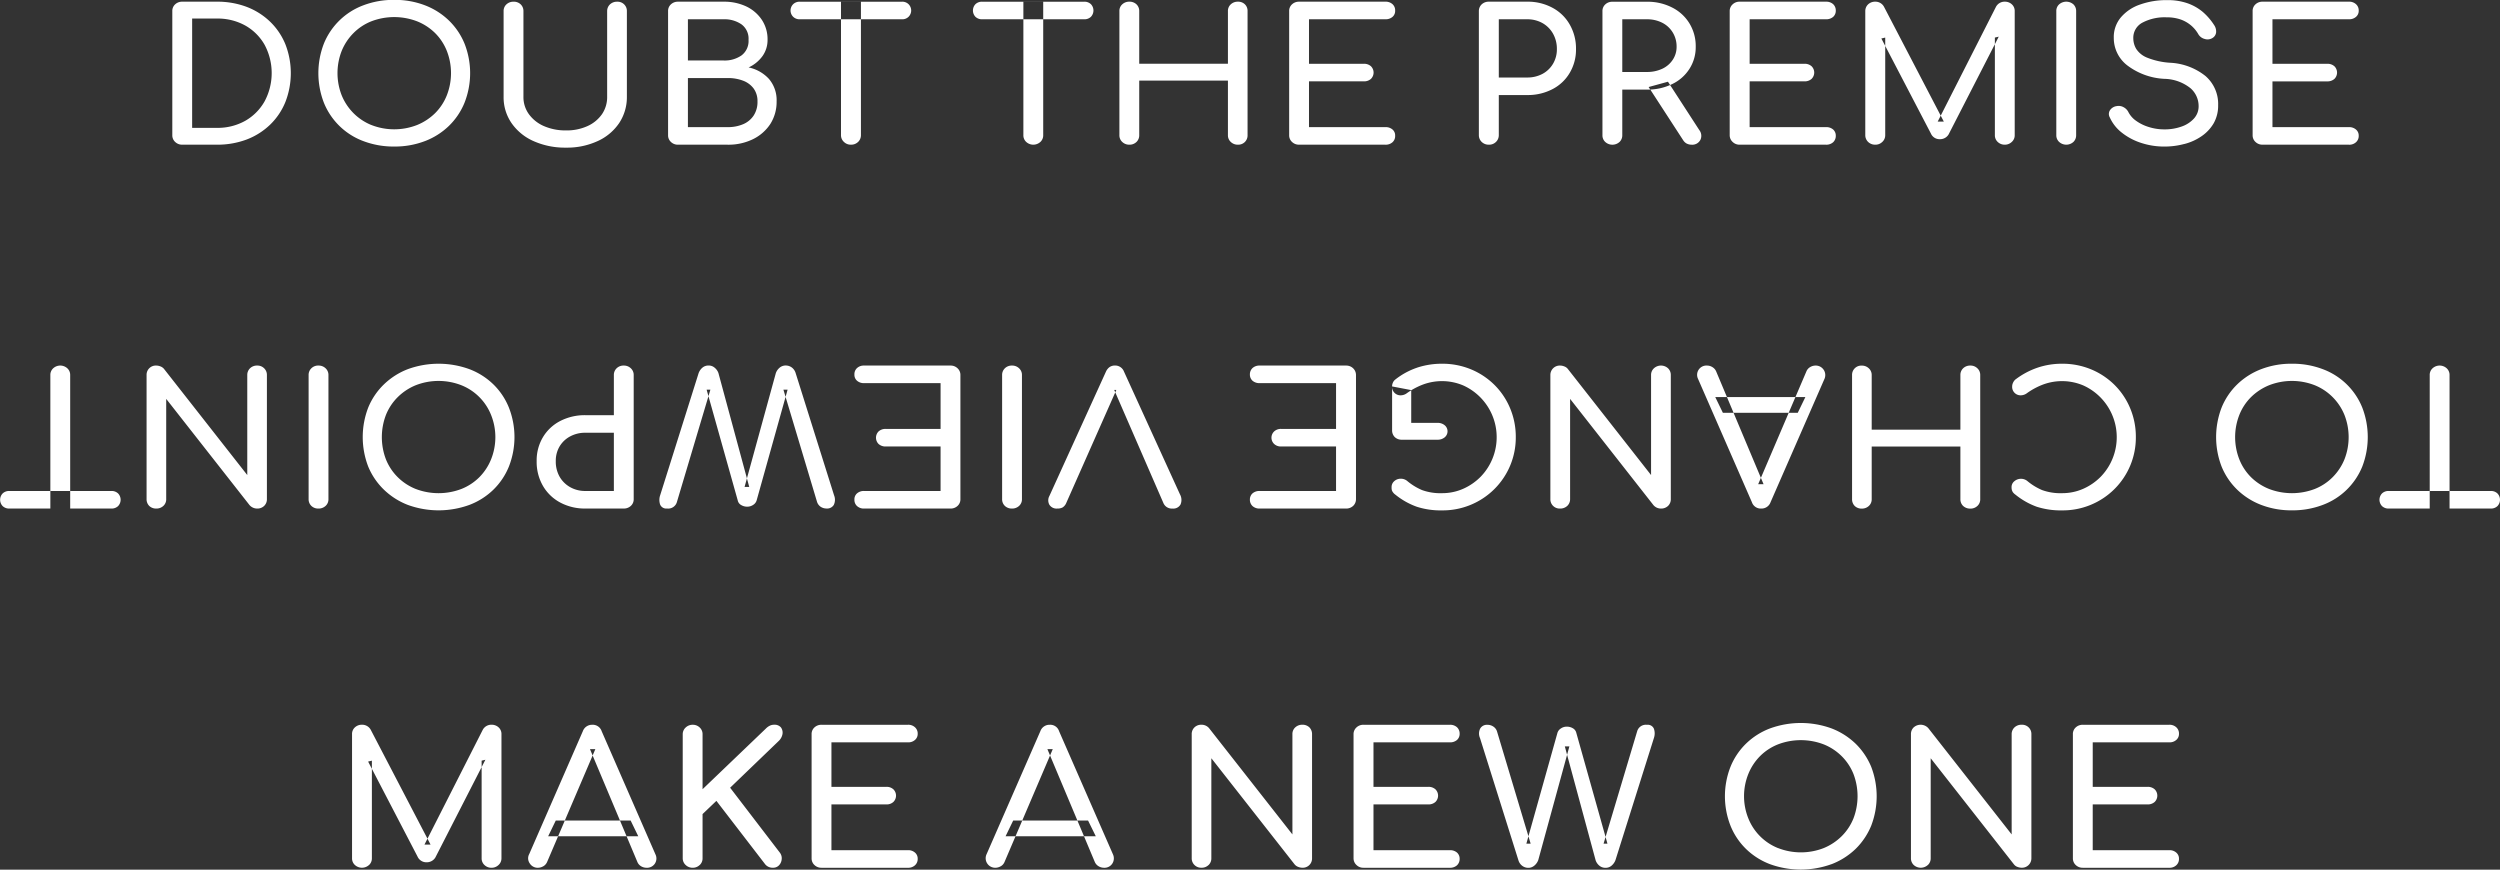 <svg id="main_copy_en.svg" xmlns="http://www.w3.org/2000/svg" width="245.78" height="85.5" viewBox="0 0 245.78 85.5">
  <rect x="0" y="0" width="245.78" height="85.5" fill="#333333" stroke="none"/>
  <defs>
    <style>
      .cls-1 {
        fill: #fff;
        fill-rule: evenodd;
      }
    </style>
  </defs>
  <path id="DOUBT_THE_PREMISE_MAKE_A_NEW_ONE" data-name="DOUBT THE PREMISE  MAKE A NEW ONE" class="cls-1" d="M3374.66,624.88a8.133,8.133,0,0,0,2.94-.513,6.815,6.815,0,0,0,2.3-1.458,6.479,6.479,0,0,0,1.5-2.232,7.823,7.823,0,0,0,0-5.661,6.5,6.5,0,0,0-1.5-2.223,6.815,6.815,0,0,0-2.3-1.458,8.133,8.133,0,0,0-2.94-.513h-3.4a0.993,0.993,0,0,0-.7.261,0.869,0.869,0,0,0-.28.675v12.186a0.877,0.877,0,0,0,.28.666,0.974,0.974,0,0,0,.7.27h3.4Zm-2.43-12.4h2.43a5.589,5.589,0,0,1,2.79.684,5.012,5.012,0,0,1,1.9,1.89,5.892,5.892,0,0,1,0,5.571,5.059,5.059,0,0,1-1.9,1.908,5.531,5.531,0,0,1-2.79.693h-2.43V612.478Zm22.88,12.051a6.966,6.966,0,0,0,2.36-1.494,6.685,6.685,0,0,0,1.54-2.286,7.934,7.934,0,0,0,0-5.805,6.706,6.706,0,0,0-1.54-2.277,6.966,6.966,0,0,0-2.36-1.494,8.224,8.224,0,0,0-3.01-.531,8.332,8.332,0,0,0-3.03.531,6.722,6.722,0,0,0-3.89,3.771,8.07,8.07,0,0,0,0,5.805,6.7,6.7,0,0,0,3.89,3.78,8.332,8.332,0,0,0,3.03.531A8.224,8.224,0,0,0,3395.11,624.529Zm-5.26-1.584a5.275,5.275,0,0,1-1.76-1.17,5.33,5.33,0,0,1-1.16-1.755,5.99,5.99,0,0,1,0-4.356,5.33,5.33,0,0,1,1.16-1.755,5.164,5.164,0,0,1,1.76-1.161,6.294,6.294,0,0,1,4.49,0,5.348,5.348,0,0,1,1.78,1.161,5.154,5.154,0,0,1,1.15,1.755,5.99,5.99,0,0,1,0,4.356,5.154,5.154,0,0,1-1.15,1.755,5.465,5.465,0,0,1-1.78,1.17A6.169,6.169,0,0,1,3389.85,622.945Zm22.24,1.584a5.087,5.087,0,0,0,2.12-1.773,4.6,4.6,0,0,0,.76-2.592v-8.406a0.9,0.9,0,0,0-.27-0.675,0.92,0.92,0,0,0-.69-0.261,0.993,0.993,0,0,0-.7.261,0.9,0.9,0,0,0-.28.675v8.406a2.975,2.975,0,0,1-.51,1.719,3.489,3.489,0,0,1-1.43,1.17,4.953,4.953,0,0,1-2.1.423,5.318,5.318,0,0,1-2.17-.423,3.582,3.582,0,0,1-1.48-1.17,2.858,2.858,0,0,1-.54-1.719v-8.406a0.9,0.9,0,0,0-.27-0.675,0.96,0.96,0,0,0-.7-0.261,0.993,0.993,0,0,0-.7.261,0.869,0.869,0,0,0-.28.675v8.406a4.464,4.464,0,0,0,.78,2.592,5.175,5.175,0,0,0,2.17,1.773,7.57,7.57,0,0,0,3.19.639A7.155,7.155,0,0,0,3412.09,624.529Zm12.79,0.351a5.493,5.493,0,0,0,2.5-.549,4.286,4.286,0,0,0,1.7-1.5,4.044,4.044,0,0,0,.61-2.2,3.214,3.214,0,0,0-.75-2.214,3.747,3.747,0,0,0-2-1.134,3.486,3.486,0,0,0,1.37-1.125,2.719,2.719,0,0,0,.49-1.593,3.46,3.46,0,0,0-.55-1.944,3.8,3.8,0,0,0-1.52-1.323,5.059,5.059,0,0,0-2.25-.477h-4.49a0.985,0.985,0,0,0-.69.261,0.869,0.869,0,0,0-.28.675v12.186a0.877,0.877,0,0,0,.28.666,0.967,0.967,0,0,0,.69.27h4.89Zm-3.91-6.552h3.91a4.125,4.125,0,0,1,1.52.261,2.3,2.3,0,0,1,1.03.765,2.085,2.085,0,0,1,.38,1.278,2.432,2.432,0,0,1-.38,1.386,2.328,2.328,0,0,1-1.03.846,3.781,3.781,0,0,1-1.52.288h-3.91v-4.824Zm0-5.778h3.51a2.932,2.932,0,0,1,1.76.5,1.746,1.746,0,0,1,.69,1.521,1.77,1.77,0,0,1-.69,1.53,2.894,2.894,0,0,1-1.76.5h-3.51v-4.05Zm16.73,12.06a0.914,0.914,0,0,0,.28-0.666V610.822h-1.96v13.122a0.886,0.886,0,0,0,.29.666,0.95,0.95,0,0,0,.69.27A0.974,0.974,0,0,0,3437.7,624.61Zm4.32-12.06a0.869,0.869,0,0,0,.64-0.243,0.872,0.872,0,0,0,0-1.242,0.869,0.869,0,0,0-.64-0.243h-10.05a0.893,0.893,0,0,0-.65.243,0.872,0.872,0,0,0,0,1.242,0.893,0.893,0,0,0,.65.243h10.05Zm13.6,12.06a0.877,0.877,0,0,0,.28-0.666V610.822h-1.95v13.122a0.877,0.877,0,0,0,.28.666A1.029,1.029,0,0,0,3455.62,624.61Zm4.32-12.06a0.91,0.91,0,0,0,.65-0.243,0.9,0.9,0,0,0,0-1.242,0.91,0.91,0,0,0-.65-0.243h-10.05a0.91,0.91,0,0,0-.65.243,0.9,0.9,0,0,0,0,1.242,0.91,0.91,0,0,0,.65.243h10.05Zm5.13,12.06a0.9,0.9,0,0,0,.27-0.666V618.58h8.72v5.364a0.877,0.877,0,0,0,.28.666,0.974,0.974,0,0,0,.7.27,0.919,0.919,0,0,0,.69-0.27,0.9,0.9,0,0,0,.26-0.666V611.758a0.89,0.89,0,0,0-.26-0.675,0.936,0.936,0,0,0-.69-0.261,0.993,0.993,0,0,0-.7.261,0.869,0.869,0,0,0-.28.675v5.166h-8.72v-5.166a0.9,0.9,0,0,0-.27-0.675,0.976,0.976,0,0,0-.7-0.261,0.993,0.993,0,0,0-.7.261,0.869,0.869,0,0,0-.28.675v12.186a0.877,0.877,0,0,0,.28.666,0.974,0.974,0,0,0,.7.27A0.958,0.958,0,0,0,3465.07,624.61Zm24.48,0.27a0.992,0.992,0,0,0,.69-0.243,0.811,0.811,0,0,0,.26-0.639,0.763,0.763,0,0,0-.26-0.612,1.016,1.016,0,0,0-.69-0.234h-7.52v-4.5h5.39a1,1,0,0,0,.7-0.243,0.872,0.872,0,0,0,0-1.242,1,1,0,0,0-.7-0.243h-5.39V612.55h7.52a1.016,1.016,0,0,0,.69-0.234,0.763,0.763,0,0,0,.26-0.612,0.811,0.811,0,0,0-.26-0.639,0.992,0.992,0,0,0-.69-0.243h-8.5a0.985,0.985,0,0,0-.69.261,0.869,0.869,0,0,0-.28.675v12.186a0.877,0.877,0,0,0,.28.666,0.967,0.967,0,0,0,.69.27h8.5Zm10.86-.27a0.914,0.914,0,0,0,.28-0.666V620h2.78a5.211,5.211,0,0,0,2.49-.576,4.173,4.173,0,0,0,1.7-1.6,4.465,4.465,0,0,0,.62-2.34,4.714,4.714,0,0,0-.62-2.421,4.24,4.24,0,0,0-1.7-1.647,5.083,5.083,0,0,0-2.49-.594h-3.76a0.993,0.993,0,0,0-.7.261,0.9,0.9,0,0,0-.28.675v12.186a0.914,0.914,0,0,0,.28.666,0.974,0.974,0,0,0,.7.27A0.942,0.942,0,0,0,3500.41,624.61Zm0.28-12.06h2.78a3.013,3.013,0,0,1,1.52.378,2.723,2.723,0,0,1,1.03,1.035,3.017,3.017,0,0,1,.38,1.521,2.764,2.764,0,0,1-.38,1.44,2.651,2.651,0,0,1-1.03.99,3.133,3.133,0,0,1-1.52.36h-2.78V612.55Zm11.87,12.06a0.9,0.9,0,0,0,.27-0.666v-4.482h2.41a5.5,5.5,0,0,0,2.49-.54,4.094,4.094,0,0,0,1.7-1.494,3.935,3.935,0,0,0,.62-2.178,4.278,4.278,0,0,0-.62-2.3,4.191,4.191,0,0,0-1.7-1.557,5.279,5.279,0,0,0-2.49-.567h-3.39a0.985,0.985,0,0,0-.69.261,0.869,0.869,0,0,0-.28.675v12.186a0.877,0.877,0,0,0,.28.666A1.042,1.042,0,0,0,3512.56,624.61Zm7.94-.189a0.914,0.914,0,0,0-.1-0.981l-3.08-4.752-1.9.522,3.39,5.22a0.944,0.944,0,0,0,.36.342,1.1,1.1,0,0,0,.48.108A0.891,0.891,0,0,0,3520.5,624.421Zm-7.67-11.871h2.41a3.267,3.267,0,0,1,1.52.342,2.564,2.564,0,0,1,1.03.954,2.636,2.636,0,0,1,.38,1.4,2.284,2.284,0,0,1-.38,1.287,2.486,2.486,0,0,1-1.03.882,3.5,3.5,0,0,1-1.52.315h-2.41V612.55Zm20.03,12.33a1,1,0,0,0,.7-0.243,0.846,0.846,0,0,0,.26-0.639,0.8,0.8,0,0,0-.26-0.612,1.025,1.025,0,0,0-.7-0.234h-7.51v-4.5h5.39a1,1,0,0,0,.7-0.243,0.872,0.872,0,0,0,0-1.242,1,1,0,0,0-.7-0.243h-5.39V612.55h7.51a1.025,1.025,0,0,0,.7-0.234,0.8,0.8,0,0,0,.26-0.612,0.846,0.846,0,0,0-.26-0.639,1,1,0,0,0-.7-0.243h-8.49a0.968,0.968,0,0,0-.69.261,0.877,0.877,0,0,0-.29.675v12.186a0.886,0.886,0,0,0,.29.666,0.95,0.95,0,0,0,.69.27h8.49Zm5.53-.27a0.886,0.886,0,0,0,.29-0.666V614.35l-0.38.09,4.87,9.342a0.927,0.927,0,0,0,.9.558,0.968,0.968,0,0,0,.84-0.468l4.93-9.612-0.38.09v9.594a0.877,0.877,0,0,0,.28.666,0.974,0.974,0,0,0,.7.27,0.96,0.96,0,0,0,.68-0.27,0.852,0.852,0,0,0,.29-0.666V611.758a0.869,0.869,0,0,0-.28-0.675,0.985,0.985,0,0,0-.69-0.261,0.956,0.956,0,0,0-.87.5l-5.73,11.286h0.6l-5.88-11.286a0.951,0.951,0,0,0-.86-0.5,0.993,0.993,0,0,0-.7.261,0.9,0.9,0,0,0-.28.675v12.186a0.914,0.914,0,0,0,.28.666,0.974,0.974,0,0,0,.7.27A0.95,0.95,0,0,0,3538.39,624.61Zm18.79,0a0.9,0.9,0,0,0,.27-0.666V611.758a0.9,0.9,0,0,0-.27-0.675,1.069,1.069,0,0,0-1.4,0,0.869,0.869,0,0,0-.28.675v12.186a0.877,0.877,0,0,0,.28.666A1.042,1.042,0,0,0,3557.18,624.61Zm10.91,0.2a5.243,5.243,0,0,0,1.69-.765,3.978,3.978,0,0,0,1.19-1.269,3.513,3.513,0,0,0,.44-1.782,3.633,3.633,0,0,0-1.25-2.871,6.035,6.035,0,0,0-3.48-1.3,7.263,7.263,0,0,1-2.25-.5,2.289,2.289,0,0,1-1.07-.855,2.051,2.051,0,0,1-.29-1.035,1.676,1.676,0,0,1,.94-1.575,4.659,4.659,0,0,1,2.33-.5,4.121,4.121,0,0,1,1.37.207,3.267,3.267,0,0,1,1.01.567,3.218,3.218,0,0,1,.74.882,1.017,1.017,0,0,0,.62.468,0.914,0.914,0,0,0,.77-0.09,0.734,0.734,0,0,0,.36-0.549,1.116,1.116,0,0,0-.21-0.747,5.923,5.923,0,0,0-1.11-1.278,4.867,4.867,0,0,0-1.5-.846,5.905,5.905,0,0,0-2-.306,7.721,7.721,0,0,0-2.65.432,4.281,4.281,0,0,0-1.89,1.26,3,3,0,0,0-.7,2.016,3.392,3.392,0,0,0,1.34,2.718,6.567,6.567,0,0,0,3.66,1.314,4.229,4.229,0,0,1,2.56.936,2.327,2.327,0,0,1,.78,1.71,1.779,1.779,0,0,1-.47,1.269,2.944,2.944,0,0,1-1.23.783,4.9,4.9,0,0,1-1.66.27,5.03,5.03,0,0,1-1.54-.234,4.261,4.261,0,0,1-1.25-.612,2.391,2.391,0,0,1-.74-0.828,1.11,1.11,0,0,0-.5-0.513,0.976,0.976,0,0,0-.67-0.1,0.927,0.927,0,0,0-.66.414,0.679,0.679,0,0,0-.01.7,3.959,3.959,0,0,0,1.18,1.494,6.006,6.006,0,0,0,1.9,1.008,7.224,7.224,0,0,0,2.29.36A7.556,7.556,0,0,0,3568.09,624.808Zm16.18,0.072a0.975,0.975,0,0,0,.69-0.243,0.819,0.819,0,0,0,.27-0.639,0.771,0.771,0,0,0-.27-0.612,1,1,0,0,0-.69-0.234h-7.52v-4.5h5.39a1,1,0,0,0,.7-0.243,0.872,0.872,0,0,0,0-1.242,1,1,0,0,0-.7-0.243h-5.39V612.55h7.52a1,1,0,0,0,.69-0.234,0.771,0.771,0,0,0,.27-0.612,0.819,0.819,0,0,0-.27-0.639,0.975,0.975,0,0,0-.69-0.243h-8.49a0.993,0.993,0,0,0-.7.261,0.869,0.869,0,0,0-.28.675v12.186a0.877,0.877,0,0,0,.28.666,0.974,0.974,0,0,0,.7.27h8.49Zm-194.65,70.814a0.877,0.877,0,0,0,.28-0.666v-9.594l-0.37.09,4.86,9.342a0.946,0.946,0,0,0,.9.558,0.984,0.984,0,0,0,.85-0.468l4.92-9.612-0.37.09v9.594a0.877,0.877,0,0,0,.28.666,0.967,0.967,0,0,0,.69.27,0.984,0.984,0,0,0,.69-0.27,0.886,0.886,0,0,0,.29-0.666V682.842a0.869,0.869,0,0,0-.28-0.675,0.993,0.993,0,0,0-.7-0.261,0.951,0.951,0,0,0-.86.5l-5.73,11.286h0.6l-5.88-11.286a0.956,0.956,0,0,0-.87-0.5,0.985,0.985,0,0,0-.69.261,0.869,0.869,0,0,0-.28.675v12.186a0.877,0.877,0,0,0,.28.666A1.029,1.029,0,0,0,3389.62,695.694Zm17.13,0.126a0.916,0.916,0,0,0,.38-0.432l4.74-11.088h-0.53l4.66,11.088a0.886,0.886,0,0,0,.36.423,1.033,1.033,0,0,0,.54.153,0.926,0.926,0,0,0,.82-0.405,0.914,0.914,0,0,0,.06-0.909l-5.29-12.114a0.92,0.92,0,0,0-.93-0.63,0.958,0.958,0,0,0-.92.63l-5.27,12.078a0.867,0.867,0,0,0,.05.918,0.915,0.915,0,0,0,.81.432A1.065,1.065,0,0,0,3406.75,695.82Zm9.34-2.952-0.75-1.548h-7.36l-0.75,1.548h8.86Zm6.04,2.826a0.877,0.877,0,0,0,.28-0.666V690.69l1.36-1.3,4.75,6.174a0.939,0.939,0,0,0,.81.4,0.778,0.778,0,0,0,.6-0.243,0.975,0.975,0,0,0,.26-0.594,0.894,0.894,0,0,0-.19-0.657l-4.88-6.372,4.79-4.608a1.241,1.241,0,0,0,.36-0.675,0.872,0.872,0,0,0-.15-0.639,0.813,0.813,0,0,0-.68-0.27,0.939,0.939,0,0,0-.39.081,1.422,1.422,0,0,0-.42.3l-6.22,5.958v-5.4a0.877,0.877,0,0,0-.28-0.666,0.967,0.967,0,0,0-.69-0.27,0.984,0.984,0,0,0-.69.27,0.886,0.886,0,0,0-.29.666v12.186a0.886,0.886,0,0,0,.29.666,0.984,0.984,0,0,0,.69.27A0.967,0.967,0,0,0,3422.13,695.694Zm20.47,0.27a0.959,0.959,0,0,0,.69-0.243,0.819,0.819,0,0,0,.27-0.639,0.771,0.771,0,0,0-.27-0.612,0.981,0.981,0,0,0-.69-0.234h-7.52v-4.5h5.4a0.975,0.975,0,0,0,.69-0.243,0.872,0.872,0,0,0,0-1.242,0.975,0.975,0,0,0-.69-0.243h-5.4v-4.374h7.52a0.981,0.981,0,0,0,.69-0.234,0.771,0.771,0,0,0,.27-0.612,0.819,0.819,0,0,0-.27-0.639,0.959,0.959,0,0,0-.69-0.243h-8.49a0.993,0.993,0,0,0-.7.261,0.869,0.869,0,0,0-.28.675v12.186a0.877,0.877,0,0,0,.28.666,0.974,0.974,0,0,0,.7.27h8.49Zm9.12-.144a0.867,0.867,0,0,0,.38-0.432l4.74-11.088h-0.53l4.66,11.088a0.906,0.906,0,0,0,.37.423,1.025,1.025,0,0,0,.53.153,0.915,0.915,0,0,0,.82-0.405,0.94,0.94,0,0,0,.07-0.909l-5.3-12.114a0.908,0.908,0,0,0-.92-0.63,0.949,0.949,0,0,0-.92.63l-5.28,12.078a0.936,0.936,0,0,0,.86,1.35A1.037,1.037,0,0,0,3451.72,695.82Zm9.35-2.952-0.76-1.548h-7.36l-0.75,1.548h8.87Zm11.09,2.826a0.9,0.9,0,0,0,.27-0.666V685.2l8.19,10.44a0.844,0.844,0,0,0,.35.243,1.14,1.14,0,0,0,.4.081,0.908,0.908,0,0,0,.96-0.936V682.842a0.929,0.929,0,0,0-.26-0.675,0.96,0.96,0,0,0-.7-0.261,0.985,0.985,0,0,0-.69.261,0.869,0.869,0,0,0-.28.675v9.846l-8.19-10.44a0.962,0.962,0,0,0-.76-0.342,0.944,0.944,0,0,0-.68.261,0.9,0.9,0,0,0-.27.675v12.186a0.9,0.9,0,0,0,.27.666,0.927,0.927,0,0,0,.68.27A0.965,0.965,0,0,0,3472.16,695.694Zm23.72,0.27a1,1,0,0,0,.7-0.243,0.846,0.846,0,0,0,.26-0.639,0.8,0.8,0,0,0-.26-0.612,1.025,1.025,0,0,0-.7-0.234h-7.51v-4.5h5.39a1,1,0,0,0,.7-0.243,0.872,0.872,0,0,0,0-1.242,1,1,0,0,0-.7-0.243h-5.39v-4.374h7.51a1.025,1.025,0,0,0,.7-0.234,0.8,0.8,0,0,0,.26-0.612,0.846,0.846,0,0,0-.26-0.639,1,1,0,0,0-.7-0.243h-8.49a0.968,0.968,0,0,0-.69.261,0.877,0.877,0,0,0-.29.675v12.186a0.886,0.886,0,0,0,.29.666,0.95,0.95,0,0,0,.69.27h8.49Zm8.3-.207a1.309,1.309,0,0,0,.39-0.549l3.06-11.178h-0.45l3.03,11.2a1.173,1.173,0,0,0,.36.522,0.907,0.907,0,0,0,.61.216,0.878,0.878,0,0,0,.59-0.207,1.309,1.309,0,0,0,.39-0.549l3.78-12.006a1.407,1.407,0,0,0,0-.909,0.648,0.648,0,0,0-.68-0.387,0.888,0.888,0,0,0-.96.612l-3.31,11.07h0.38l-3.06-10.89a0.7,0.7,0,0,0-.35-0.459,1.139,1.139,0,0,0-.57-0.153,1.014,1.014,0,0,0-.6.18,0.783,0.783,0,0,0-.34.45l-3.05,10.872h0.42l-3.29-10.98a0.9,0.9,0,0,0-.38-0.531,1.01,1.01,0,0,0-.58-0.171,0.758,0.758,0,0,0-.7.351,1.085,1.085,0,0,0-.03.945l3.78,12.024a1.069,1.069,0,0,0,.37.54,0.991,0.991,0,0,0,.6.2A0.878,0.878,0,0,0,3504.18,695.757Zm29.22-.144a7.065,7.065,0,0,0,2.36-1.494,6.83,6.83,0,0,0,1.54-2.286,8.07,8.07,0,0,0,0-5.8,6.853,6.853,0,0,0-1.54-2.277,7.065,7.065,0,0,0-2.36-1.494,8.853,8.853,0,0,0-6.04,0,6.87,6.87,0,0,0-2.36,1.494,6.681,6.681,0,0,0-1.53,2.277,7.934,7.934,0,0,0,0,5.8,6.66,6.66,0,0,0,1.53,2.286,6.87,6.87,0,0,0,2.36,1.494A8.853,8.853,0,0,0,3533.4,695.613Zm-5.26-1.584a5.225,5.225,0,0,1-2.92-2.925,5.857,5.857,0,0,1,0-4.356,5.3,5.3,0,0,1,1.15-1.755,5.207,5.207,0,0,1,1.77-1.161,6.294,6.294,0,0,1,4.49,0,5.305,5.305,0,0,1,1.77,1.161,5.179,5.179,0,0,1,1.16,1.755,6.13,6.13,0,0,1,0,4.356,5.179,5.179,0,0,1-1.16,1.755,5.422,5.422,0,0,1-1.77,1.17A6.169,6.169,0,0,1,3528.14,694.029Zm14.73,1.665a0.877,0.877,0,0,0,.28-0.666V685.2l8.19,10.44a0.753,0.753,0,0,0,.34.243,1.192,1.192,0,0,0,.41.081,0.923,0.923,0,0,0,.96-0.936V682.842a0.9,0.9,0,0,0-.27-0.675,0.92,0.92,0,0,0-.69-0.261,0.993,0.993,0,0,0-.7.261,0.9,0.9,0,0,0-.28.675v9.846l-8.19-10.44a1.016,1.016,0,0,0-1.44-.081,0.9,0.9,0,0,0-.27.675v12.186a0.9,0.9,0,0,0,.27.666A1.029,1.029,0,0,0,3542.87,695.694Zm23.73,0.27a0.959,0.959,0,0,0,.69-0.243,0.819,0.819,0,0,0,.27-0.639,0.771,0.771,0,0,0-.27-0.612,0.981,0.981,0,0,0-.69-0.234h-7.52v-4.5h5.39a1,1,0,0,0,.7-0.243,0.872,0.872,0,0,0,0-1.242,1,1,0,0,0-.7-0.243h-5.39v-4.374h7.52a0.981,0.981,0,0,0,.69-0.234,0.771,0.771,0,0,0,.27-0.612,0.819,0.819,0,0,0-.27-0.639,0.959,0.959,0,0,0-.69-0.243h-8.49a0.993,0.993,0,0,0-.7.261,0.869,0.869,0,0,0-.28.675v12.186a0.877,0.877,0,0,0,.28.666,0.974,0.974,0,0,0,.7.27h8.49Z" transform="translate(-3353.34 -610.656)"/>
  <path id="_TO_CHANGE_VIEWPOINT_" data-name=" TO CHANGE VIEWPOINT " class="cls-1" d="M3592.49,646.865a0.877,0.877,0,0,0-.28.666v13.122h1.95V647.531a0.877,0.877,0,0,0-.28-0.666A1.029,1.029,0,0,0,3592.49,646.865Zm-4.32,12.06a0.91,0.91,0,0,0-.65.243,0.9,0.9,0,0,0,0,1.242,0.91,0.91,0,0,0,.65.243h10.05a0.91,0.91,0,0,0,.65-0.243,0.9,0.9,0,0,0,0-1.242,0.91,0.91,0,0,0-.65-0.243h-10.05Zm-12.52-11.979a6.966,6.966,0,0,0-2.36,1.494,6.685,6.685,0,0,0-1.54,2.286,8.07,8.07,0,0,0,0,5.8,6.706,6.706,0,0,0,1.54,2.277,6.966,6.966,0,0,0,2.36,1.494,8.224,8.224,0,0,0,3.01.531,8.332,8.332,0,0,0,3.03-.531,6.722,6.722,0,0,0,3.89-3.771,8.07,8.07,0,0,0,0-5.8,6.7,6.7,0,0,0-3.89-3.78,8.332,8.332,0,0,0-3.03-.531A8.224,8.224,0,0,0,3575.65,646.946Zm5.26,1.584a5.275,5.275,0,0,1,1.76,1.17,5.33,5.33,0,0,1,1.16,1.755,5.99,5.99,0,0,1,0,4.356,5.33,5.33,0,0,1-1.16,1.755,5.164,5.164,0,0,1-1.76,1.161,6.294,6.294,0,0,1-4.49,0,5.348,5.348,0,0,1-1.78-1.161,5.154,5.154,0,0,1-1.15-1.755,5.99,5.99,0,0,1,0-4.356,5.154,5.154,0,0,1,1.15-1.755,5.465,5.465,0,0,1,1.78-1.17A6.169,6.169,0,0,1,3580.91,648.53Zm-27.28-1.719a7.707,7.707,0,0,0-2.17,1.17,0.968,0.968,0,0,0-.22.315,0.872,0.872,0,0,0-.08.351,0.827,0.827,0,0,0,.78.873,1.03,1.03,0,0,0,.67-0.207,6.941,6.941,0,0,1,1.64-.873,5.367,5.367,0,0,1,3.9.108,5.582,5.582,0,0,1,1.72,8.973,5.588,5.588,0,0,1-1.72,1.188,5.112,5.112,0,0,1-2.09.432,5.251,5.251,0,0,1-1.96-.306,5.822,5.822,0,0,1-1.44-.882,0.992,0.992,0,0,0-.69-0.225,1,1,0,0,0-.61.252,0.728,0.728,0,0,0-.26.567,1.135,1.135,0,0,0,.03.279,0.825,0.825,0,0,0,.11.234,1.139,1.139,0,0,0,.24.225,7.266,7.266,0,0,0,2.09,1.188,7.7,7.7,0,0,0,2.49.36,7.2,7.2,0,0,0,5.16-2.1,7.143,7.143,0,0,0,2.1-5.1,7.237,7.237,0,0,0-.56-2.844,7.053,7.053,0,0,0-1.54-2.295,7.145,7.145,0,0,0-2.31-1.53,7.347,7.347,0,0,0-2.85-.549A7.44,7.44,0,0,0,3553.63,646.811Zm-7.29.054a0.9,0.9,0,0,0-.27.666V652.9h-8.72v-5.364a0.877,0.877,0,0,0-.28-0.666,0.967,0.967,0,0,0-.69-0.27,0.908,0.908,0,0,0-.96.936v12.186a0.929,0.929,0,0,0,.26.675,0.96,0.96,0,0,0,.7.261,0.985,0.985,0,0,0,.69-0.261,0.869,0.869,0,0,0,.28-0.675v-5.166h8.72v5.166a0.9,0.9,0,0,0,.27.675,1,1,0,0,0,.71.261,0.968,0.968,0,0,0,.69-0.261,0.869,0.869,0,0,0,.28-0.675V647.531a0.877,0.877,0,0,0-.28-0.666,0.95,0.95,0,0,0-.69-0.27A0.981,0.981,0,0,0,3546.34,646.865Zm-15.03-.126a0.867,0.867,0,0,0-.38.432l-4.74,11.088h0.53l-4.66-11.088a0.906,0.906,0,0,0-.37-0.423,1,1,0,0,0-.53-0.153,0.914,0.914,0,0,0-.88,1.314l5.29,12.114a0.916,0.916,0,0,0,.92.63,0.941,0.941,0,0,0,.92-0.63l5.28-12.078a0.936,0.936,0,0,0-.86-1.35A1.037,1.037,0,0,0,3531.31,646.739Zm-9.34,2.952,0.75,1.548h7.36l0.75-1.548h-8.86Zm-6.03-2.826a0.877,0.877,0,0,0-.28.666v9.828l-8.19-10.44a0.784,0.784,0,0,0-.35-0.243,1.1,1.1,0,0,0-.4-0.081,0.923,0.923,0,0,0-.96.936v12.186a0.9,0.9,0,0,0,.27.675,0.92,0.92,0,0,0,.69.261,0.993,0.993,0,0,0,.7-0.261,0.9,0.9,0,0,0,.28-0.675v-9.846l8.19,10.44a0.956,0.956,0,0,0,.75.342,0.968,0.968,0,0,0,.69-0.261,0.9,0.9,0,0,0,.27-0.675V647.531a0.9,0.9,0,0,0-.27-0.666A1.029,1.029,0,0,0,3515.94,646.865Zm-23.28-.063a7.137,7.137,0,0,0-2.16,1.179,0.766,0.766,0,0,0-.23.315,0.86,0.86,0,0,0-.07.351,0.827,0.827,0,0,0,.78.873,1.03,1.03,0,0,0,.67-0.207,6.941,6.941,0,0,1,1.64-.873,5.367,5.367,0,0,1,3.9.108,5.582,5.582,0,0,1,1.72,8.973,5.588,5.588,0,0,1-1.72,1.188,5.112,5.112,0,0,1-2.09.432,5.251,5.251,0,0,1-1.96-.306,5.822,5.822,0,0,1-1.44-.882,0.991,0.991,0,0,0-.68-0.234,0.943,0.943,0,0,0-.62.252,0.747,0.747,0,0,0-.25.576,1.178,1.178,0,0,0,.02.279,0.653,0.653,0,0,0,.12.234,0.882,0.882,0,0,0,.23.225,7.18,7.18,0,0,0,2.1,1.188,7.592,7.592,0,0,0,2.48.36,7.2,7.2,0,0,0,5.16-2.1,7.143,7.143,0,0,0,2.1-5.1,7.237,7.237,0,0,0-.56-2.844,7.053,7.053,0,0,0-1.54-2.295,7.145,7.145,0,0,0-2.31-1.53,7.347,7.347,0,0,0-2.85-.549A7.7,7.7,0,0,0,3492.66,646.8Zm-2.46,6.147a0.929,0.929,0,0,0,.26.675,0.96,0.96,0,0,0,.7.261h3.51a1.061,1.061,0,0,0,.7-0.234,0.77,0.77,0,0,0,0-1.188,1.061,1.061,0,0,0-.7-0.234h-2.59v-3.222l-1.88-.36v4.3Zm-13.02-6.354a1,1,0,0,0-.7.243,0.846,0.846,0,0,0-.26.639,0.8,0.8,0,0,0,.26.612,1.025,1.025,0,0,0,.7.234h7.51v4.5h-5.39a0.959,0.959,0,0,0-.69.243,0.849,0.849,0,0,0,0,1.242,0.959,0.959,0,0,0,.69.243h5.39v4.374h-7.51a1.025,1.025,0,0,0-.7.234,0.8,0.8,0,0,0-.26.612,0.846,0.846,0,0,0,.26.639,1,1,0,0,0,.7.243h8.49a0.993,0.993,0,0,0,.7-0.261,0.9,0.9,0,0,0,.28-0.675V647.531a0.914,0.914,0,0,0-.28-0.666,0.974,0.974,0,0,0-.7-0.27h-8.49Zm-14.76.153a1.126,1.126,0,0,0-.35.441l-5.56,12.222a0.9,0.9,0,0,0-.01.855,0.827,0.827,0,0,0,.78.387,1.051,1.051,0,0,0,.54-0.117,0.974,0.974,0,0,0,.35-0.441l4.92-11.106h-0.21l4.83,11.106a0.892,0.892,0,0,0,.9.558,0.808,0.808,0,0,0,.79-0.4,1.137,1.137,0,0,0-.06-1.008l-5.5-12.06a0.926,0.926,0,0,0-.88-0.594A0.915,0.915,0,0,0,3462.42,646.748Zm-10.29.117a0.9,0.9,0,0,0-.27.666v12.186a0.9,0.9,0,0,0,.27.675,0.976,0.976,0,0,0,.7.261,0.993,0.993,0,0,0,.7-0.261,0.869,0.869,0,0,0,.28-0.675V647.531a0.877,0.877,0,0,0-.28-0.666,0.974,0.974,0,0,0-.7-0.27A0.958,0.958,0,0,0,3452.13,646.865Zm-13.84-.27a0.975,0.975,0,0,0-.69.243,0.811,0.811,0,0,0-.26.639,0.763,0.763,0,0,0,.26.612,1,1,0,0,0,.69.234h7.52v4.5h-5.39a1,1,0,0,0-.7.243,0.872,0.872,0,0,0,0,1.242,1,1,0,0,0,.7.243h5.39v4.374h-7.52a1,1,0,0,0-.69.234,0.763,0.763,0,0,0-.26.612,0.811,0.811,0,0,0,.26.639,0.975,0.975,0,0,0,.69.243h8.5a0.985,0.985,0,0,0,.69-0.261,0.869,0.869,0,0,0,.28-0.675V647.531a0.877,0.877,0,0,0-.28-0.666,0.967,0.967,0,0,0-.69-0.27h-8.5Zm-8.3.207a1.209,1.209,0,0,0-.38.549l-3.07,11.178H3427l-3.03-11.2a1.2,1.2,0,0,0-.37-0.522,0.889,0.889,0,0,0-.61-0.216,0.915,0.915,0,0,0-.59.207,1.291,1.291,0,0,0-.38.549l-3.78,12.006a1.407,1.407,0,0,0,0,.909,0.648,0.648,0,0,0,.68.387,0.888,0.888,0,0,0,.96-0.612l3.3-11.07h-0.37l3.06,10.89a0.674,0.674,0,0,0,.35.459,1.139,1.139,0,0,0,.57.153,1.036,1.036,0,0,0,.6-0.18,0.783,0.783,0,0,0,.34-0.45l3.04-10.872h-0.41l3.29,10.98a0.933,0.933,0,0,0,.37.531,1.056,1.056,0,0,0,.58.171,0.764,0.764,0,0,0,.71-0.351,1.159,1.159,0,0,0,.03-0.945l-3.78-12.024a1.069,1.069,0,0,0-.37-0.54,1,1,0,0,0-.61-0.2A0.915,0.915,0,0,0,3429.99,646.8Zm-16.03.063a0.9,0.9,0,0,0-.27.666v3.942h-2.78a5.252,5.252,0,0,0-2.5.576,4.236,4.236,0,0,0-1.7,1.6,4.459,4.459,0,0,0-.61,2.34,4.709,4.709,0,0,0,.61,2.421,4.3,4.3,0,0,0,1.7,1.647,5.122,5.122,0,0,0,2.5.594h3.75a0.993,0.993,0,0,0,.7-0.261,0.869,0.869,0,0,0,.28-0.675V647.531a0.877,0.877,0,0,0-.28-0.666,0.974,0.974,0,0,0-.7-0.27A0.958,0.958,0,0,0,3413.96,646.865Zm-0.27,12.06h-2.78a2.961,2.961,0,0,1-1.52-.378,2.749,2.749,0,0,1-1.04-1.035,3.012,3.012,0,0,1-.37-1.521,2.758,2.758,0,0,1,.37-1.44,2.678,2.678,0,0,1,1.04-.99,3.078,3.078,0,0,1,1.52-.36h2.78v5.724Zm-20.25-11.979a7.021,7.021,0,0,0-2.35,1.494,6.711,6.711,0,0,0-1.55,2.286,8.07,8.07,0,0,0,0,5.8,6.732,6.732,0,0,0,1.55,2.277,7.021,7.021,0,0,0,2.35,1.494,8.853,8.853,0,0,0,6.04,0,6.87,6.87,0,0,0,2.36-1.494,6.681,6.681,0,0,0,1.53-2.277,7.934,7.934,0,0,0,0-5.8,6.66,6.66,0,0,0-1.53-2.286,6.87,6.87,0,0,0-2.36-1.494A8.853,8.853,0,0,0,3393.44,646.946Zm5.26,1.584a5.225,5.225,0,0,1,2.92,2.925,5.857,5.857,0,0,1,0,4.356,5.3,5.3,0,0,1-1.15,1.755,5.207,5.207,0,0,1-1.77,1.161,6.294,6.294,0,0,1-4.49,0,5.305,5.305,0,0,1-1.77-1.161,5.179,5.179,0,0,1-1.16-1.755,6.13,6.13,0,0,1,0-4.356,5.179,5.179,0,0,1,1.16-1.755,5.422,5.422,0,0,1,1.77-1.17A6.169,6.169,0,0,1,3398.7,648.53Zm-14.75-1.665a0.9,0.9,0,0,0-.27.666v12.186a0.9,0.9,0,0,0,.27.675,0.96,0.96,0,0,0,.7.261,0.993,0.993,0,0,0,.7-0.261,0.869,0.869,0,0,0,.28-0.675V647.531a0.877,0.877,0,0,0-.28-0.666,0.974,0.974,0,0,0-.7-0.27A0.942,0.942,0,0,0,3383.95,646.865Zm-6.03,0a0.9,0.9,0,0,0-.27.666v9.828l-8.19-10.44a0.844,0.844,0,0,0-.35-0.243,1.14,1.14,0,0,0-.4-0.081,0.908,0.908,0,0,0-.96.936v12.186a0.929,0.929,0,0,0,.26.675,0.96,0.96,0,0,0,.7.261,0.985,0.985,0,0,0,.69-0.261,0.869,0.869,0,0,0,.28-0.675v-9.846l8.19,10.44a0.991,0.991,0,0,0,.76.342,0.944,0.944,0,0,0,.68-0.261,0.9,0.9,0,0,0,.27-0.675V647.531a0.9,0.9,0,0,0-.27-0.666,0.927,0.927,0,0,0-.68-0.27A0.965,0.965,0,0,0,3377.92,646.865Zm-19.35,0a0.877,0.877,0,0,0-.28.666v13.122h1.95V647.531a0.877,0.877,0,0,0-.28-0.666A1.029,1.029,0,0,0,3358.57,646.865Zm-4.32,12.06a0.91,0.91,0,0,0-.65.243,0.9,0.9,0,0,0,0,1.242,0.91,0.91,0,0,0,.65.243h10.05a0.91,0.91,0,0,0,.65-0.243,0.9,0.9,0,0,0,0-1.242,0.91,0.91,0,0,0-.65-0.243h-10.05Z" transform="translate(-3353.34 -610.656)"/>
</svg>
